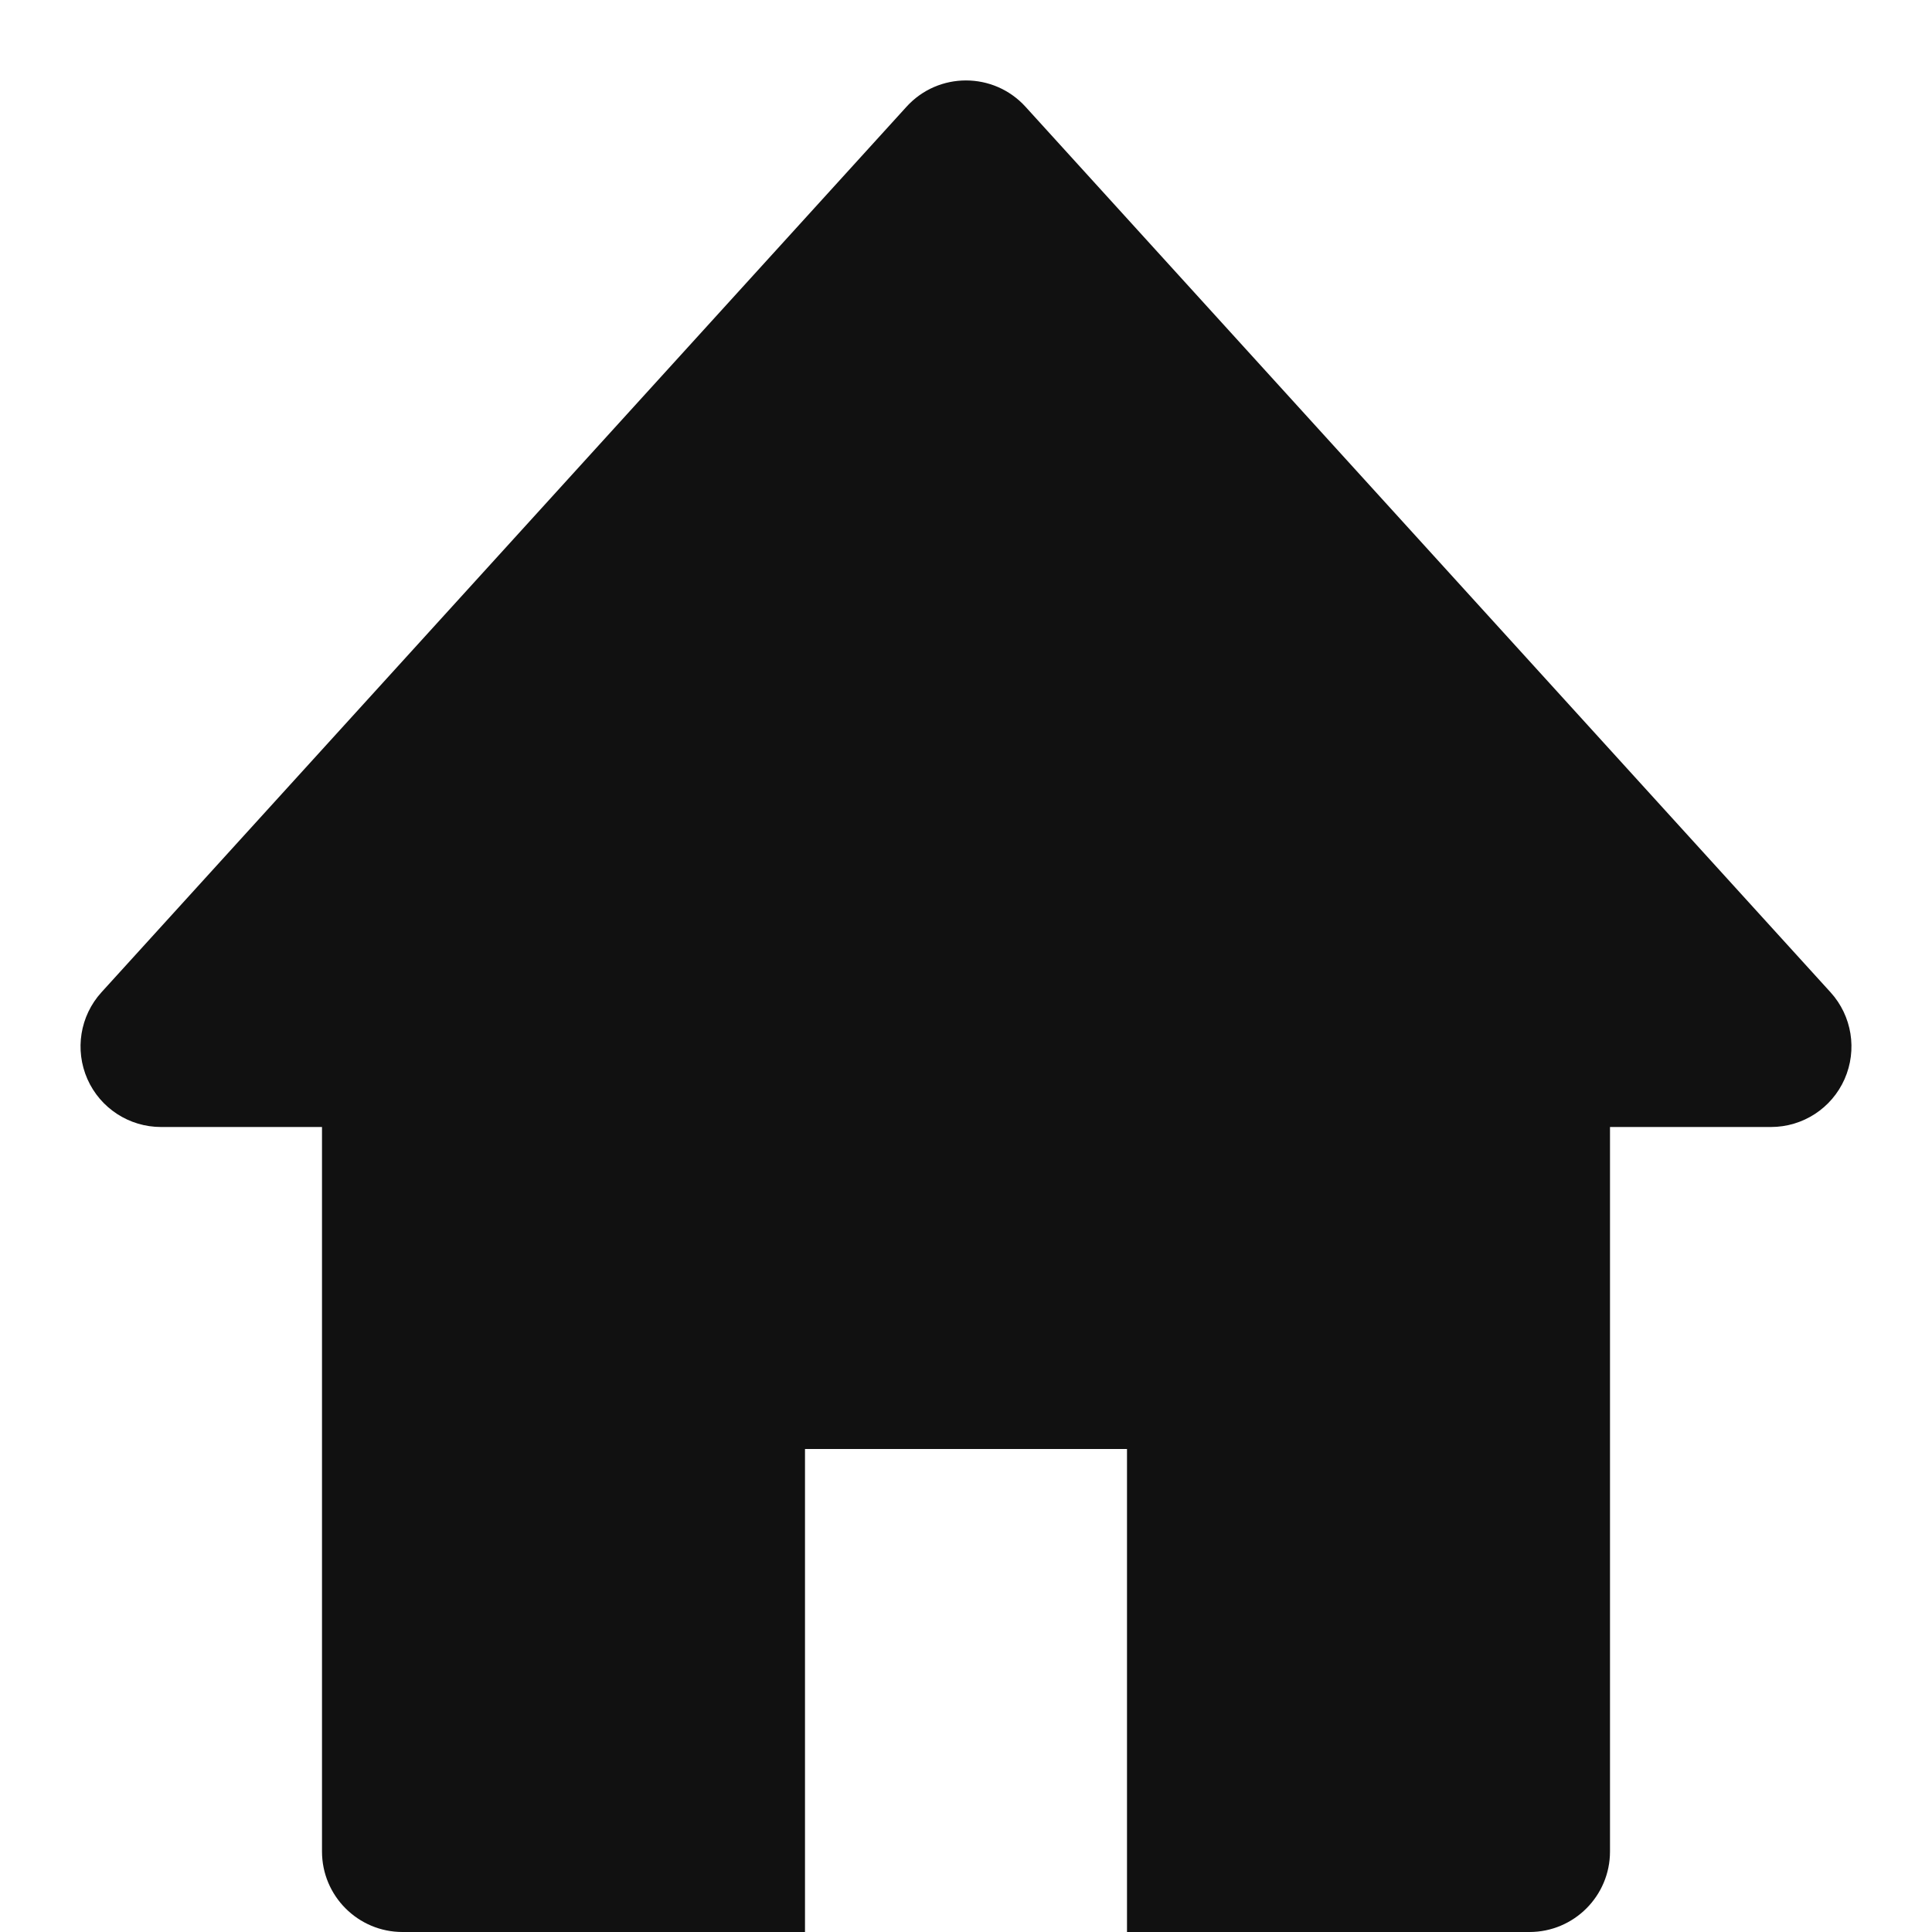 <svg xmlns="http://www.w3.org/2000/svg" width="24" height="24" viewBox="0 0 24 24"><g class="nc-icon-wrapper" fill="#111111"><path fill="#111111" d="M22.74,12.327l-10-11c-0.397-0.437-1.084-0.437-1.48,0l-10,11c-0.266,0.293-0.334,0.715-0.174,1.078 C1.246,13.767,1.605,14,2,14h2v9c0,0.552,0.448,1,1,1h5v-6h4v6h5c0.552,0,1-0.448,1-1v-9h2c0.396,0,0.754-0.233,0.914-0.595 C23.074,13.042,23.006,12.62,22.74,12.327z"></path></g></svg>